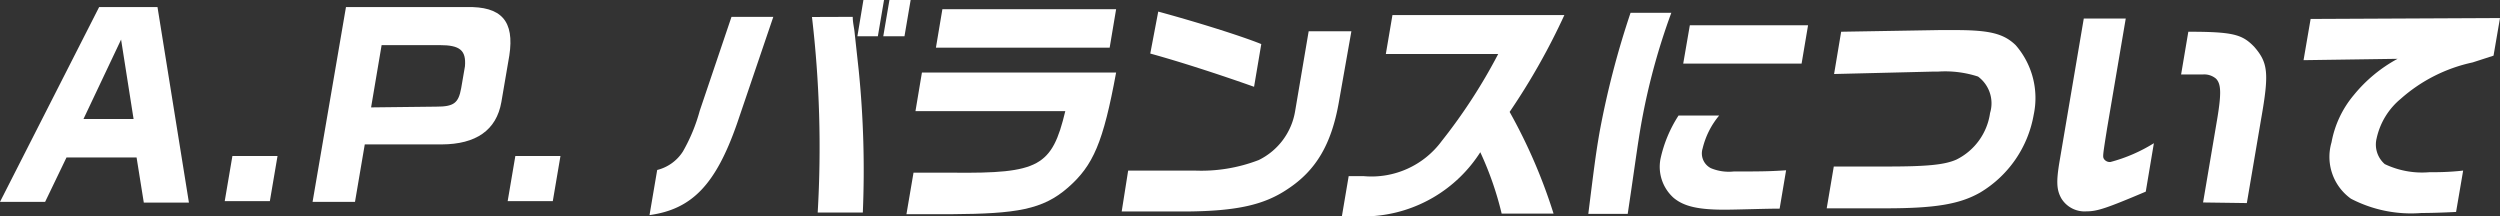 <svg xmlns="http://www.w3.org/2000/svg" viewBox="0 0 166.2 14.36"><rect x="0" y="0" width="166.2" height="14.36" fill="#333333" stroke="none"/><defs><style>.cls-1{fill:#fff;}</style></defs><g id="レイヤー_2" data-name="レイヤー 2"><g id="デザイン"><path class="cls-1" d="M6.59.47h3.88l2.09,13h-3l-.48-3H4.42L3,13.42H0ZM8.88,7.91,8.05,2.63,5.55,7.91Z"/><path class="cls-1" d="M15.45,10.37h3l-.51,3h-3Z"/><path class="cls-1" d="M31,.47c2.34-.06,3.21.93,2.86,3.22l-.53,3.1C33,8.66,31.64,9.59,29.37,9.6H24.25l-.65,3.82H20.78L23,.47Zm-2,6.62c1.17,0,1.48-.23,1.66-1.23l.25-1.45C31,3.34,30.57,3,29.24,3H25.37l-.7,4.14Z"/><path class="cls-1" d="M34.26,10.37h3l-.51,3h-3Z"/><path class="cls-1" d="M43.69,11.3a2.84,2.84,0,0,0,1.71-1.23,11.49,11.49,0,0,0,1.12-2.71l2.11-6.24h2.78L49,8.21c-1.42,4.07-3,5.7-5.82,6.09Zm13-10.18c0,.39.1.74.13,1.1l.27,2.48a66.37,66.37,0,0,1,.27,9.43h-3a74.32,74.32,0,0,0-.38-13ZM58.77,0l-.41,2.41H57L57.4,0Zm1.77,0-.41,2.41H58.72L59.13,0Z"/><path class="cls-1" d="M74.2,4.82C73.34,9.48,72.68,11,71,12.47s-3.43,1.74-7.74,1.77h-3l.47-2.76h2.62c5.72.06,6.59-.41,7.47-4.09H60.86l.43-2.57Zm0-4.21-.43,2.56H62.22L62.65.61Z"/><path class="cls-1" d="M89.84,2.08,89,6.83c-.49,2.76-1.51,4.49-3.37,5.72-1.57,1.07-3.39,1.48-6.73,1.51H74.57L75,11.34h4.41a10.64,10.64,0,0,0,4.27-.7,4.42,4.42,0,0,0,2.42-3.25L87,2.08ZM77,.77c2.68.73,5.54,1.63,6.85,2.16l-.48,2.84C81,4.93,78.43,4.1,76.47,3.56Z"/><path class="cls-1" d="M92.13,3.59,92.57,1H104a44.36,44.36,0,0,1-3.64,6.44,35.69,35.69,0,0,1,2.92,6.76H99.83a21.36,21.36,0,0,0-1.42-4.08,9.24,9.24,0,0,1-7.2,4.25h-2l.45-2.66h1a5.8,5.8,0,0,0,5.19-2.34A36.41,36.41,0,0,0,99.6,3.59Z"/><path class="cls-1" d="M111.11.85a43.3,43.3,0,0,0-2.18,8.47c-.06.38-.06.38-.48,3.28l-.24,1.62h-2.62c.39-3.12.5-4,.75-5.44A57.93,57.93,0,0,1,108.4.85Zm3.18,6.83a5.36,5.36,0,0,0-1.1,2.19,1.1,1.1,0,0,0,.55,1.31,3.1,3.1,0,0,0,1.52.22c1.47,0,2.37,0,3.48-.08l-.43,2.55c-.89,0-2.89.07-3.67.07-1.75,0-2.69-.22-3.37-.78a2.77,2.77,0,0,1-.88-2.6,8.65,8.65,0,0,1,1.2-2.88Zm5.91-6-.43,2.55H111.9l.44-2.55Z"/><path class="cls-1" d="M128.9,2l.65,0H130c2.29,0,3.21.24,4,1a5.35,5.35,0,0,1,1.2,4.63,7.53,7.53,0,0,1-3.56,5.17c-1.37.78-3,1.05-6.34,1.05h-3.86l.47-2.78h3.52c2.66,0,3.84-.11,4.63-.46a4.09,4.09,0,0,0,2.24-3.1,2.21,2.21,0,0,0-.8-2.42,7.06,7.06,0,0,0-2.66-.33h-.34l-6.57.16.47-2.81Z"/><path class="cls-1" d="M141.32,1.23l-1.24,7.3c-.3,1.89-.3,1.89-.2,2.05a.47.47,0,0,0,.42.19,10.56,10.56,0,0,0,2.89-1.25l-.54,3.22c-2.6,1.1-3.22,1.31-3.93,1.31a1.81,1.81,0,0,1-1.67-.84c-.33-.57-.36-1.12-.13-2.49l1.61-9.49Zm5.14,12.23.95-5.61c.27-1.65.25-2.27-.09-2.62a1.21,1.21,0,0,0-.86-.28H145l.48-2.84c3,0,3.58.18,4.38,1,.92,1.06,1,1.74.46,4.8l-.95,5.59Z"/><path class="cls-1" d="M153.61,1.26,166.2,1.2l-.43,2.5-1.39.45a10.52,10.52,0,0,0-4.78,2.42A4.71,4.71,0,0,0,158,9.19a1.72,1.72,0,0,0,.54,1.72,5.77,5.77,0,0,0,2.95.54c.47,0,1.32,0,2.26-.11l-.47,2.75c-.94.05-1.81.07-2.3.07a8.66,8.66,0,0,1-4.69-.95A3.42,3.42,0,0,1,155,9.46a6.77,6.77,0,0,1,1.48-3.14,9.68,9.68,0,0,1,2.91-2.41L153.14,4Z"/></g></g></svg>